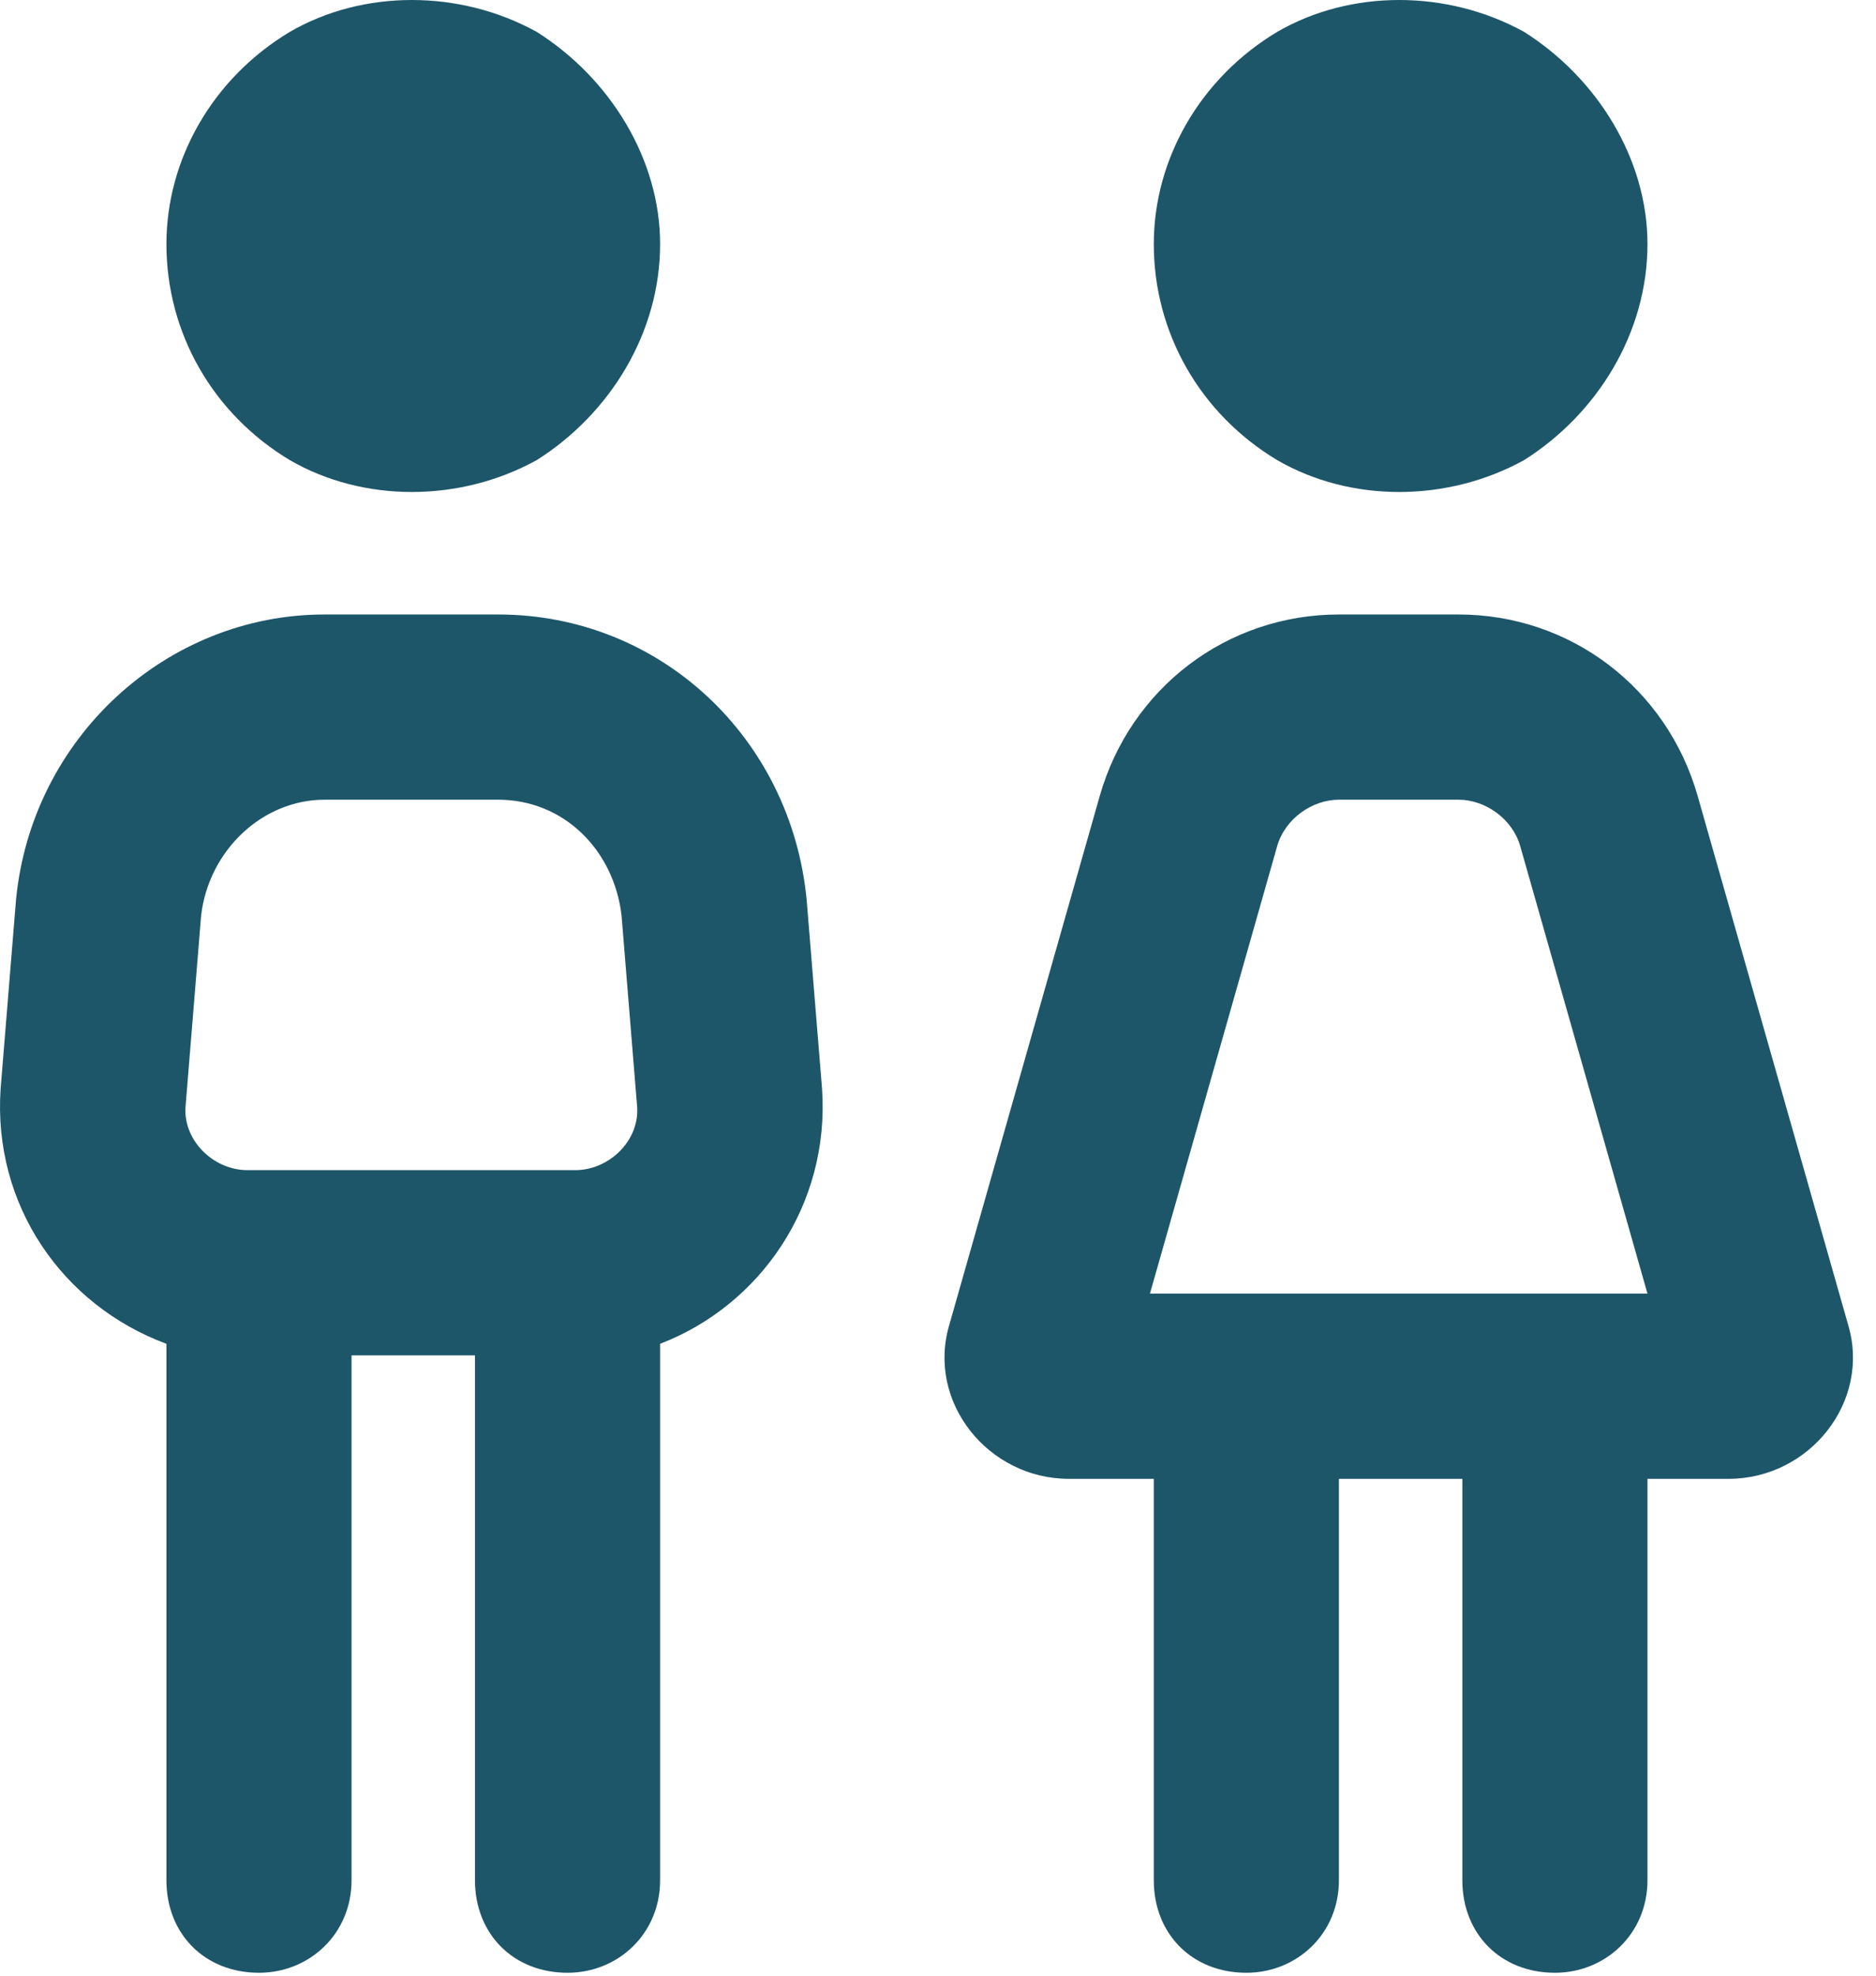 <svg width="38" height="40" viewBox="0 0 38 40" fill="none" xmlns="http://www.w3.org/2000/svg">
<g clip-path="url(#clip0_3187_1371)">
<path d="M13.371 4.941C13.371 6.738 12.356 8.379 10.871 9.316C9.309 10.176 7.356 10.176 5.871 9.316C4.309 8.379 3.371 6.738 3.371 4.941C3.371 3.223 4.309 1.582 5.871 0.645C7.356 -0.215 9.309 -0.215 10.871 0.645C12.356 1.582 13.371 3.223 13.371 4.941ZM6.574 16.191C5.324 16.191 4.231 17.207 4.074 18.535L3.762 22.363C3.684 23.066 4.309 23.691 5.012 23.691H5.246H11.496H11.652C12.356 23.691 12.981 23.066 12.902 22.363L12.59 18.535C12.434 17.207 11.418 16.191 10.09 16.191H6.574ZM9.621 27.441H7.121V38.066C7.121 39.16 6.262 39.941 5.246 39.941C4.152 39.941 3.371 39.16 3.371 38.066V27.207C1.262 26.426 -0.144 24.395 0.012 22.051L0.324 18.223C0.637 14.941 3.371 12.441 6.574 12.441H10.09C13.371 12.441 16.027 14.941 16.34 18.223L16.652 22.051C16.809 24.395 15.402 26.426 13.371 27.207V38.066C13.371 39.16 12.512 39.941 11.496 39.941C10.402 39.941 9.621 39.16 9.621 38.066V27.441ZM33.371 4.941C33.371 6.738 32.356 8.379 30.871 9.316C29.309 10.176 27.356 10.176 25.871 9.316C24.309 8.379 23.371 6.738 23.371 4.941C23.371 3.223 24.309 1.582 25.871 0.645C27.356 -0.215 29.309 -0.215 30.871 0.645C32.356 1.582 33.371 3.223 33.371 4.941ZM27.121 16.191C26.574 16.191 26.027 16.582 25.871 17.129L23.293 26.191H33.371L30.793 17.129C30.637 16.582 30.09 16.191 29.543 16.191H27.121ZM27.121 12.441H29.543C31.809 12.441 33.762 13.926 34.387 16.113L37.434 26.816C37.903 28.379 36.653 29.941 35.012 29.941H33.371V38.066C33.371 39.16 32.512 39.941 31.496 39.941C30.402 39.941 29.621 39.16 29.621 38.066V29.941H27.121V38.066C27.121 39.16 26.262 39.941 25.246 39.941C24.152 39.941 23.371 39.16 23.371 38.066V29.941H21.652C20.012 29.941 18.762 28.379 19.231 26.816L22.277 16.113C22.902 13.926 24.856 12.441 27.121 12.441Z" fill="#1E5669"/>
</g>
<defs>
<clipPath id="clip0_3187_1371">
<rect width="38" height="40" fill="white"/>
</clipPath>
</defs>
</svg>
